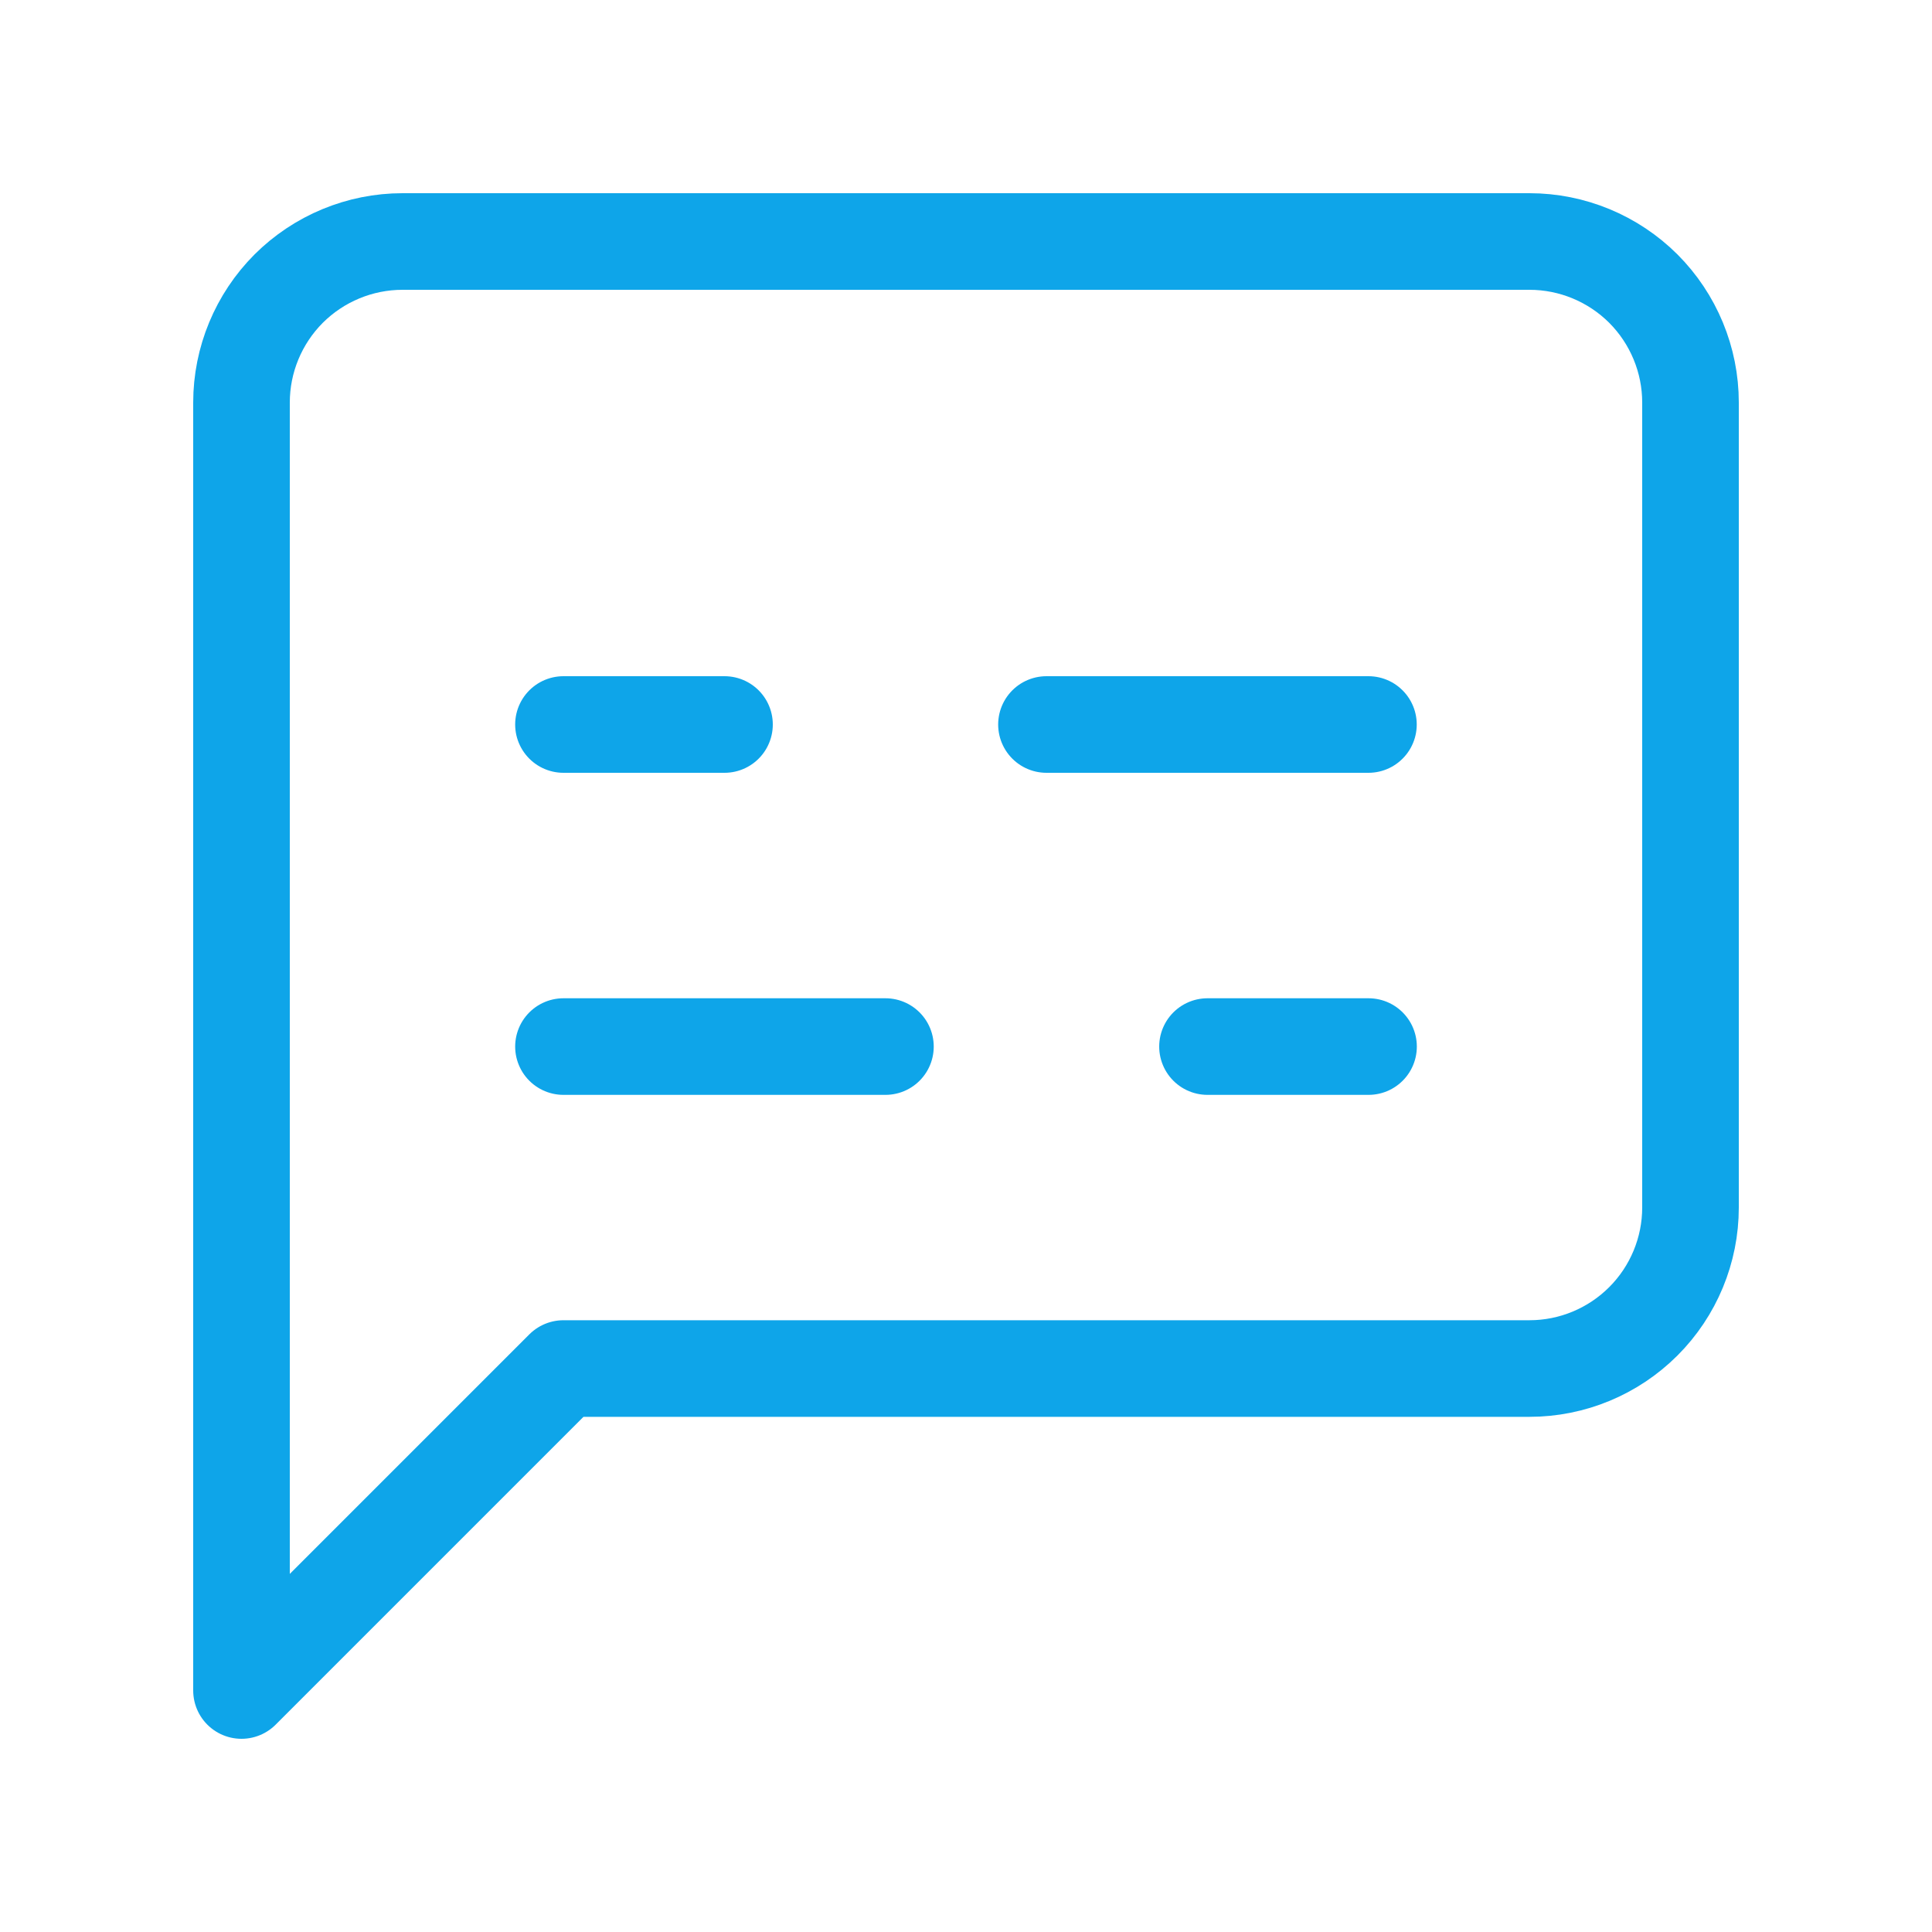 <svg width="20" height="20" viewBox="0 0 20 20" fill="none" xmlns="http://www.w3.org/2000/svg">
<path d="M5.833 10.834H9.166" stroke="#0EA5E9" stroke-linecap="round" stroke-linejoin="round"/>
<path d="M12.5 10.834H14.167" stroke="#0EA5E9" stroke-linecap="round" stroke-linejoin="round"/>
<path d="M5.833 7.5H7.5" stroke="#0EA5E9" stroke-linecap="round" stroke-linejoin="round"/>
<path d="M10.833 7.5H14.166" stroke="#0EA5E9" stroke-linecap="round" stroke-linejoin="round"/>
<path d="M17.5 12.5C17.5 12.942 17.324 13.366 17.012 13.678C16.699 13.991 16.275 14.167 15.833 14.167H5.833L2.5 17.5V4.167C2.5 3.725 2.676 3.301 2.988 2.988C3.301 2.676 3.725 2.5 4.167 2.5H15.833C16.275 2.5 16.699 2.676 17.012 2.988C17.324 3.301 17.5 3.725 17.5 4.167V12.5Z" stroke="#0EA5E9" stroke-linecap="round" stroke-linejoin="round"/>
</svg>
